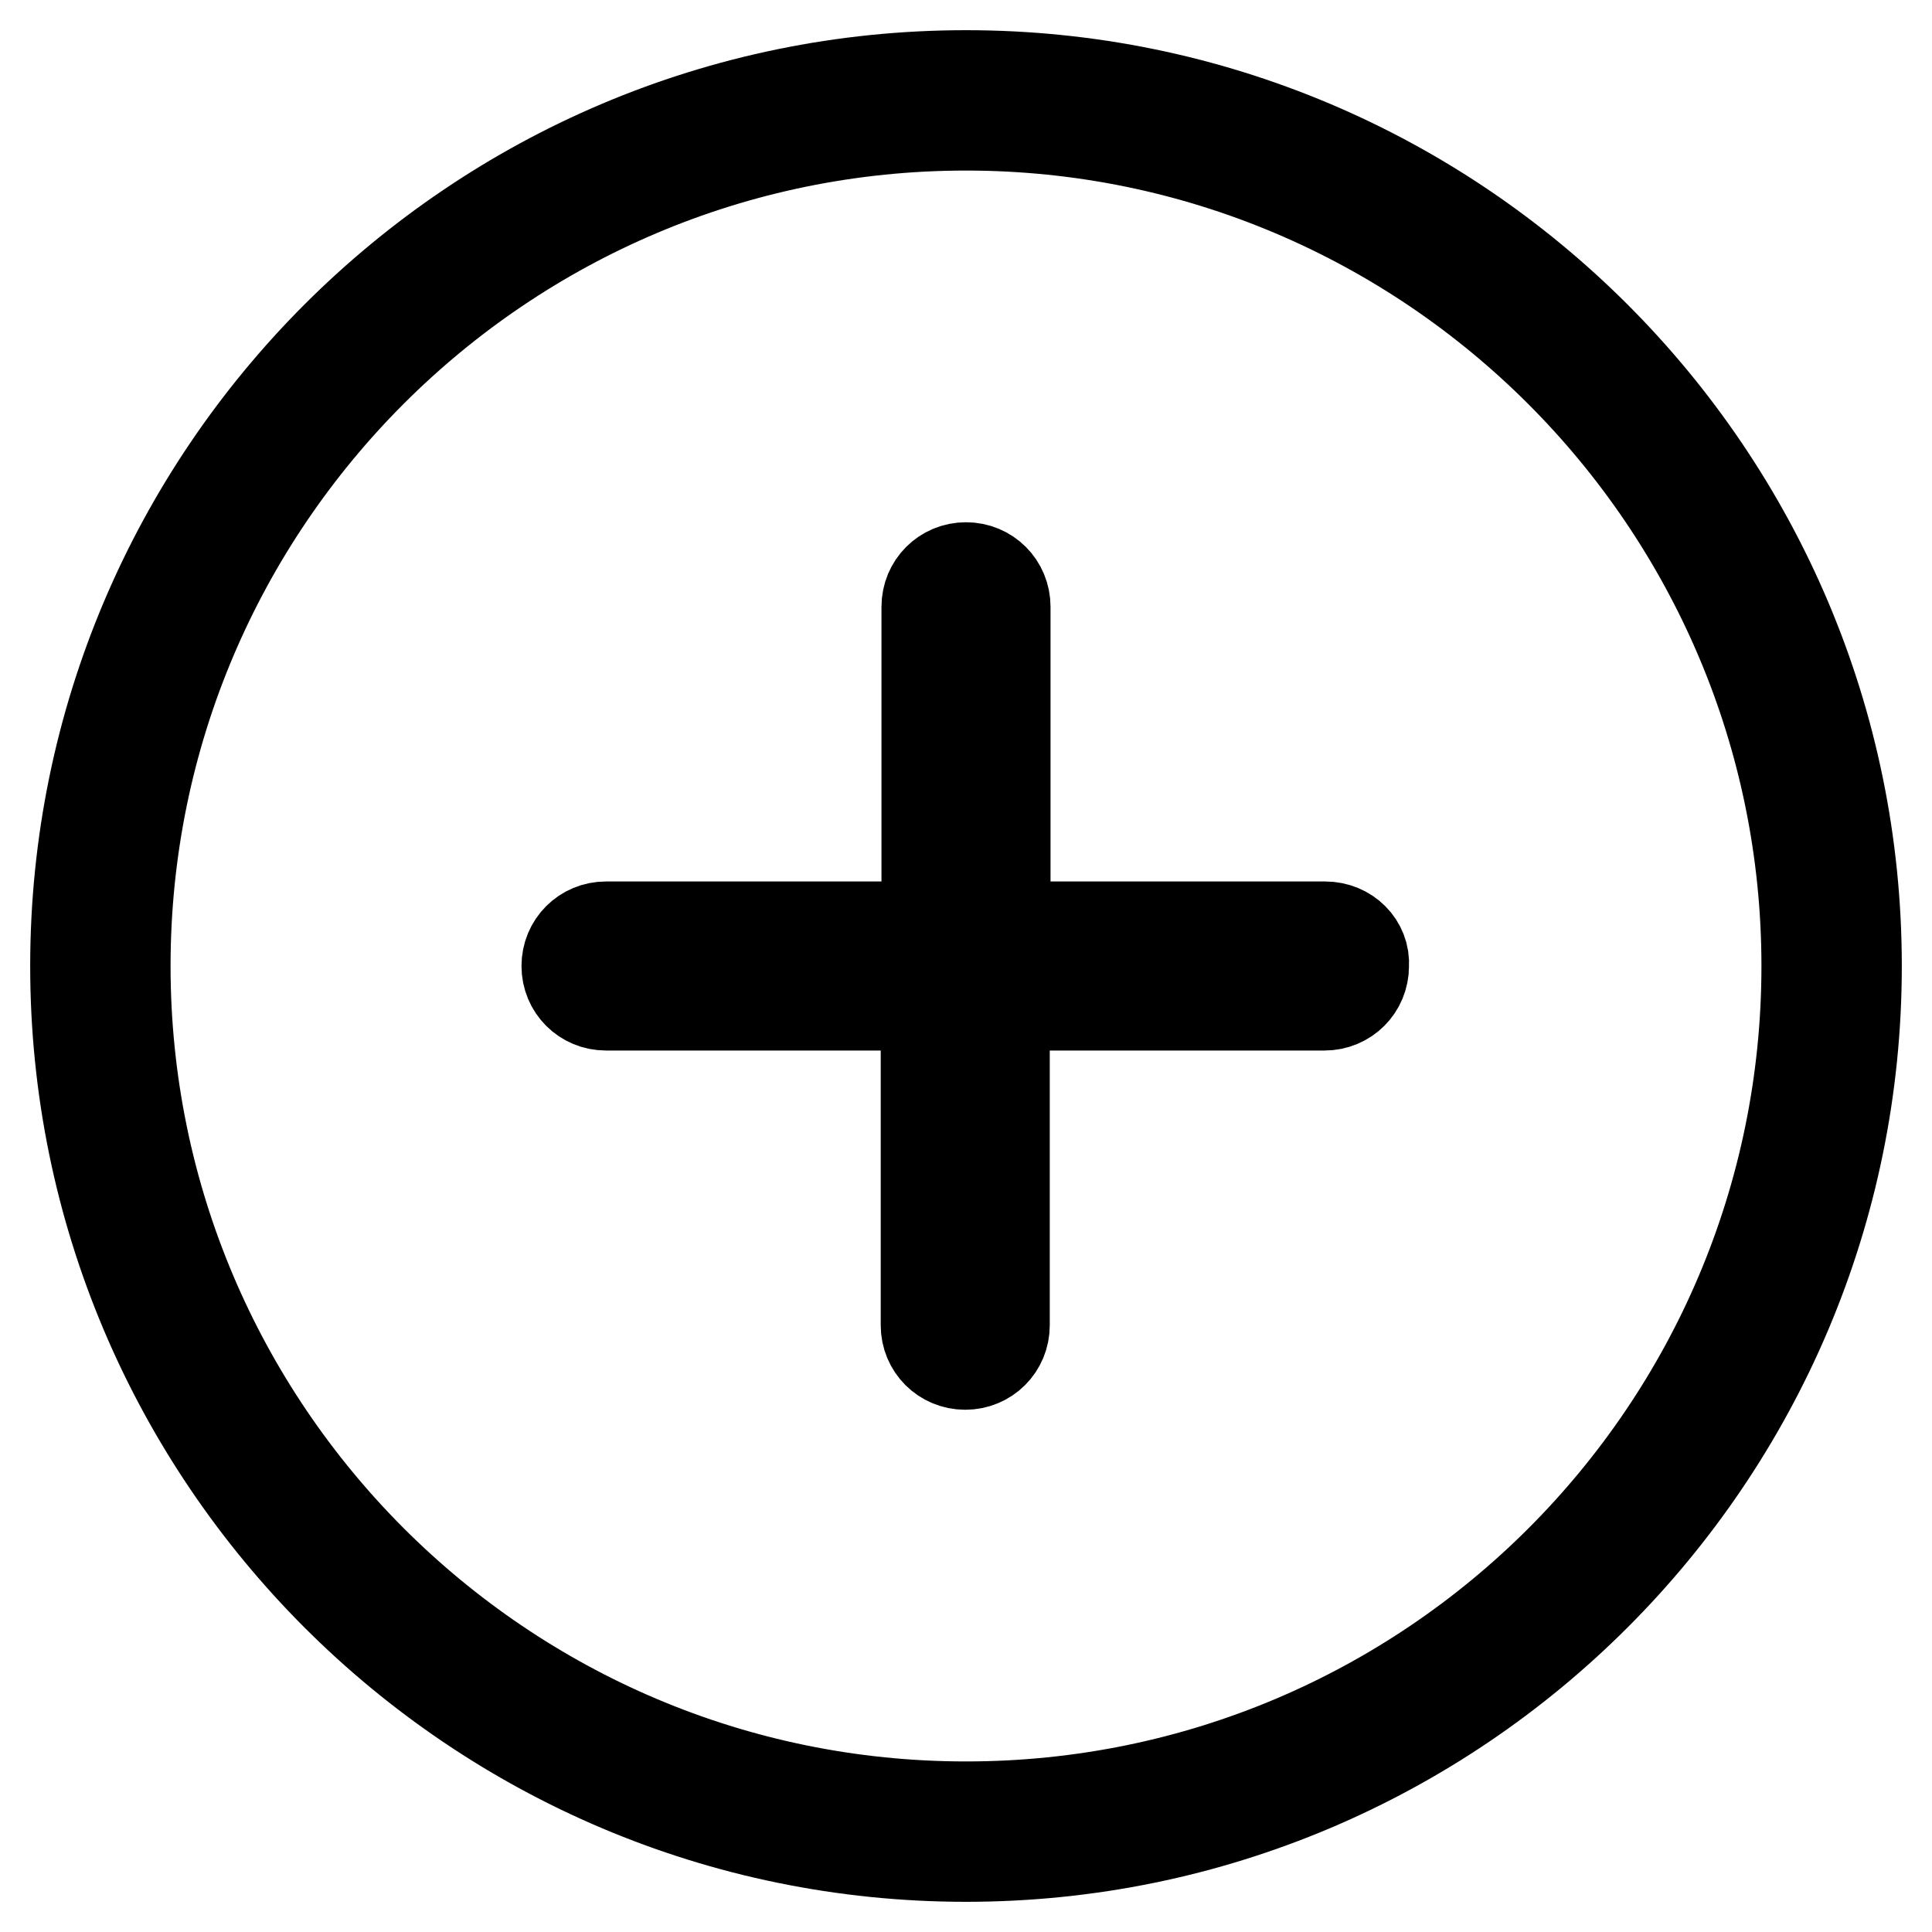 <?xml version="1.0" encoding="utf-8"?>
<!-- Svg Vector Icons : http://www.onlinewebfonts.com/icon -->
<!DOCTYPE svg PUBLIC "-//W3C//DTD SVG 1.1//EN" "http://www.w3.org/Graphics/SVG/1.1/DTD/svg11.dtd">
<svg version="1.1" xmlns="http://www.w3.org/2000/svg" xmlns:xlink="http://www.w3.org/1999/xlink" x="0px" y="0px" viewBox="0 0 256 256" enable-background="new 0 0 256 256" xml:space="preserve">
<g> <path stroke-width="12" fill-opacity="0" stroke="#000000"  d="M175.6,122.8h-42.4V80.4c0-2.9-2.3-5.2-5.2-5.2c-2.9,0-5.2,2.3-5.2,5.2v42.4H80.3c-2.9,0-5.2,2.3-5.2,5.2 c0,2.9,2.3,5.2,5.2,5.2h42.4v42.4c0,2.9,2.3,5.2,5.2,5.2c2.9,0,5.2-2.3,5.2-5.2v-42.4h42.4c2.9,0,5.2-2.3,5.2-5.2 C180.9,125.1,178.5,122.8,175.6,122.8z M128,10C62.9,10,10,62.9,10,128c0,65.1,52.9,118,118,118c65.1,0,118-52.9,118-118 C246,62.9,193.1,10,128,10z M128,239.4c-61.5,0-111.4-50-111.4-111.4c0-61.5,50-111.4,111.4-111.4s111.4,50,111.4,111.4 C239.4,189.5,189.5,239.4,128,239.4z"/></g>
</svg>